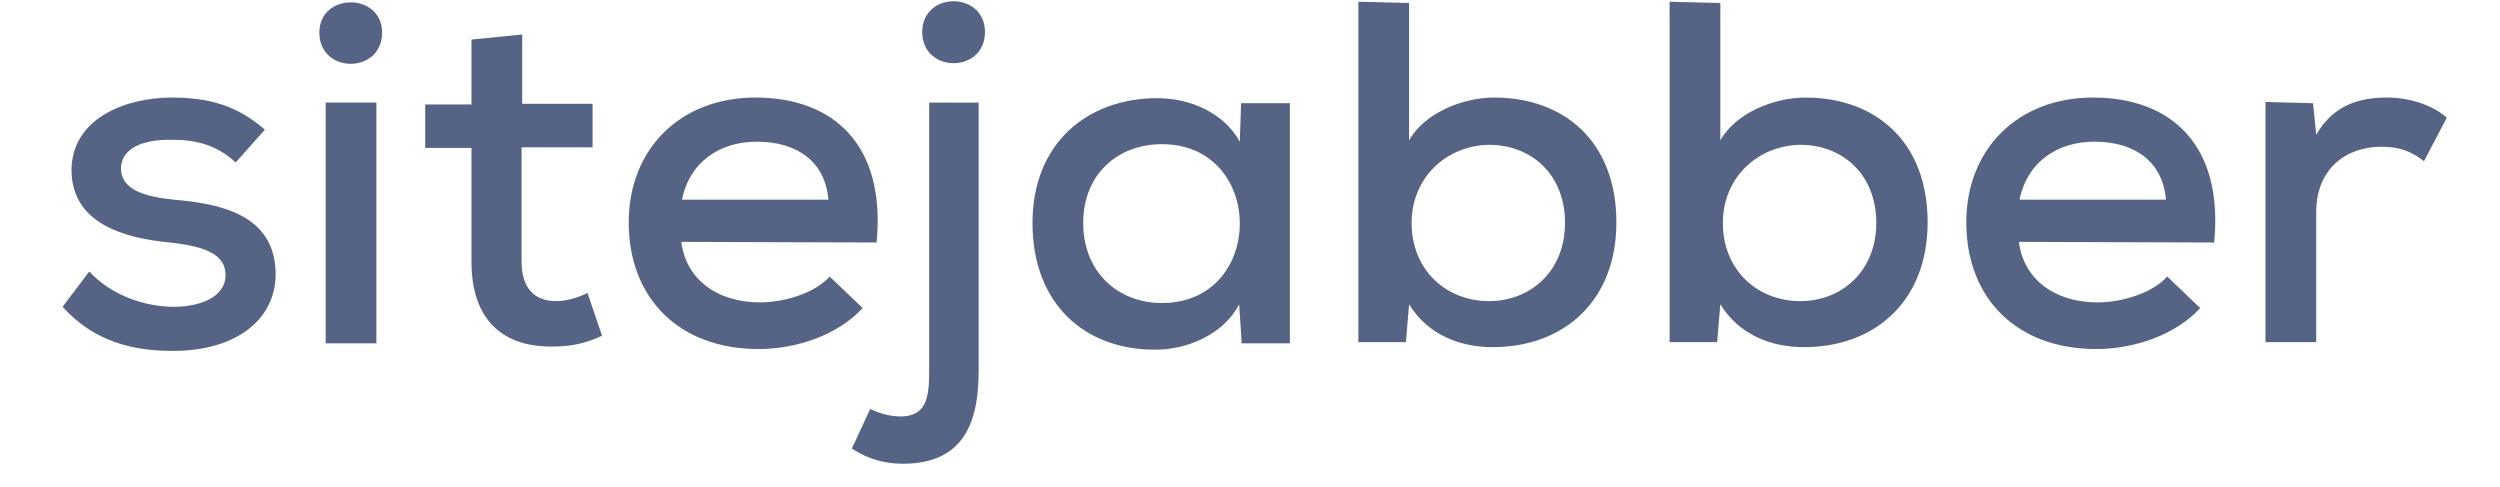                                     <svg width="77" height="15" viewBox="0 0 99 20" fill="none" xmlns="http://www.w3.org/2000/svg">
                                      <path d="M7.845 6.672C7.064 5.947 6.205 5.74 5.242 5.74C3.966 5.714 3.133 6.128 3.133 6.931C3.159 7.759 4.018 8.07 5.294 8.199C7.116 8.354 9.511 8.769 9.485 11.305C9.459 13.143 7.845 14.411 5.268 14.411C3.654 14.411 2.04 14.049 0.738 12.599L1.832 11.15C2.769 12.159 4.149 12.599 5.32 12.599C6.309 12.599 7.403 12.237 7.429 11.331C7.455 10.451 6.596 10.114 5.138 9.959C3.264 9.778 1.129 9.183 1.103 7.008C1.103 4.834 3.368 4.006 5.216 4.006C6.752 4.006 7.923 4.342 9.043 5.326L7.845 6.672Z M13.858 1.339C13.858 3.047 11.281 3.047 11.281 1.339C11.281 -0.317 13.858 -0.317 13.858 1.339ZM11.541 4.212V14.1H13.624V4.212H11.541Z M19.612 1.417V4.264H22.502V6.05H19.586V10.735C19.586 11.771 20.054 12.366 21.018 12.366C21.408 12.366 21.877 12.237 22.293 12.03L22.892 13.79C22.215 14.1 21.616 14.23 20.914 14.23C18.753 14.281 17.529 13.065 17.529 10.761V6.076H15.629V4.29H17.529V1.624L19.612 1.417Z M26.147 9.933C26.329 11.435 27.579 12.418 29.375 12.418C30.39 12.418 31.64 12.03 32.239 11.357L33.593 12.651C32.577 13.764 30.859 14.334 29.323 14.334C26.069 14.334 23.986 12.263 23.986 9.131C23.986 6.128 26.095 4.006 29.193 4.006C32.395 4.006 34.556 5.947 34.165 9.959L26.147 9.933ZM32.187 8.199C32.057 6.646 30.911 5.818 29.245 5.818C27.735 5.818 26.485 6.646 26.173 8.199H32.187Z M38.356 4.213V15.265C38.356 17.75 37.445 19.044 35.232 19.044C34.529 19.044 33.826 18.863 33.149 18.423L33.904 16.792C34.321 17 34.763 17.103 35.18 17.103C36.169 17.077 36.325 16.404 36.325 15.265V4.213H38.356ZM36.039 1.314C36.039 3.022 38.616 3.022 38.616 1.314C38.616 -0.369 36.039 -0.369 36.039 1.314Z M49.133 4.238H51.138C51.138 7.526 51.138 10.813 51.138 14.1H49.159L49.055 12.495C48.404 13.764 46.868 14.359 45.645 14.359C42.755 14.385 40.568 12.521 40.568 9.156C40.568 5.869 42.833 4.031 45.697 4.031C47.102 4.031 48.456 4.678 49.081 5.817L49.133 4.238ZM42.651 9.156C42.651 11.201 44.108 12.444 45.879 12.444C50.148 12.444 50.148 5.921 45.879 5.921C44.083 5.921 42.651 7.137 42.651 9.156Z M56.033 0.123V5.766C56.684 4.601 58.297 4.006 59.521 4.006C62.385 4.006 64.546 5.792 64.546 9.131C64.546 12.392 62.358 14.256 59.469 14.256C58.141 14.256 56.814 13.764 56.033 12.496L55.903 14.049H53.95V0.071L56.033 0.123ZM56.137 9.157C56.137 11.098 57.569 12.366 59.313 12.366C61.031 12.366 62.437 11.124 62.437 9.157C62.437 7.138 61.031 5.947 59.313 5.947C57.595 5.973 56.137 7.267 56.137 9.157Z M68.815 0.123V5.766C69.466 4.601 71.08 4.006 72.304 4.006C75.167 4.006 77.328 5.792 77.328 9.131C77.328 12.392 75.141 14.256 72.251 14.256C70.923 14.256 69.596 13.764 68.815 12.496L68.685 14.049H66.732V0.071L68.815 0.123ZM68.919 9.157C68.919 11.098 70.35 12.366 72.096 12.366C73.813 12.366 75.219 11.124 75.219 9.157C75.219 7.138 73.813 5.947 72.096 5.947C70.377 5.973 68.919 7.267 68.919 9.157Z M81.077 9.933C81.259 11.435 82.509 12.418 84.305 12.418C85.32 12.418 86.57 12.03 87.168 11.357L88.522 12.651C87.507 13.764 85.789 14.334 84.253 14.334C80.999 14.334 78.916 12.263 78.916 9.131C78.916 6.128 81.025 4.006 84.123 4.006C87.325 4.006 89.486 5.947 89.095 9.959L81.077 9.933ZM87.116 8.199C86.986 6.646 85.841 5.818 84.175 5.818C82.665 5.818 81.416 6.646 81.103 8.199H87.116Z M93.156 4.239L93.286 5.533C94.014 4.265 95.135 4.006 96.201 4.006C97.165 4.006 98.102 4.342 98.649 4.834L97.711 6.62C97.217 6.232 96.722 6.025 95.968 6.025C94.536 6.025 93.286 6.905 93.286 8.717V14.049H91.203V4.187L93.156 4.239Z" fill="#556485"></path>
                                    </svg>